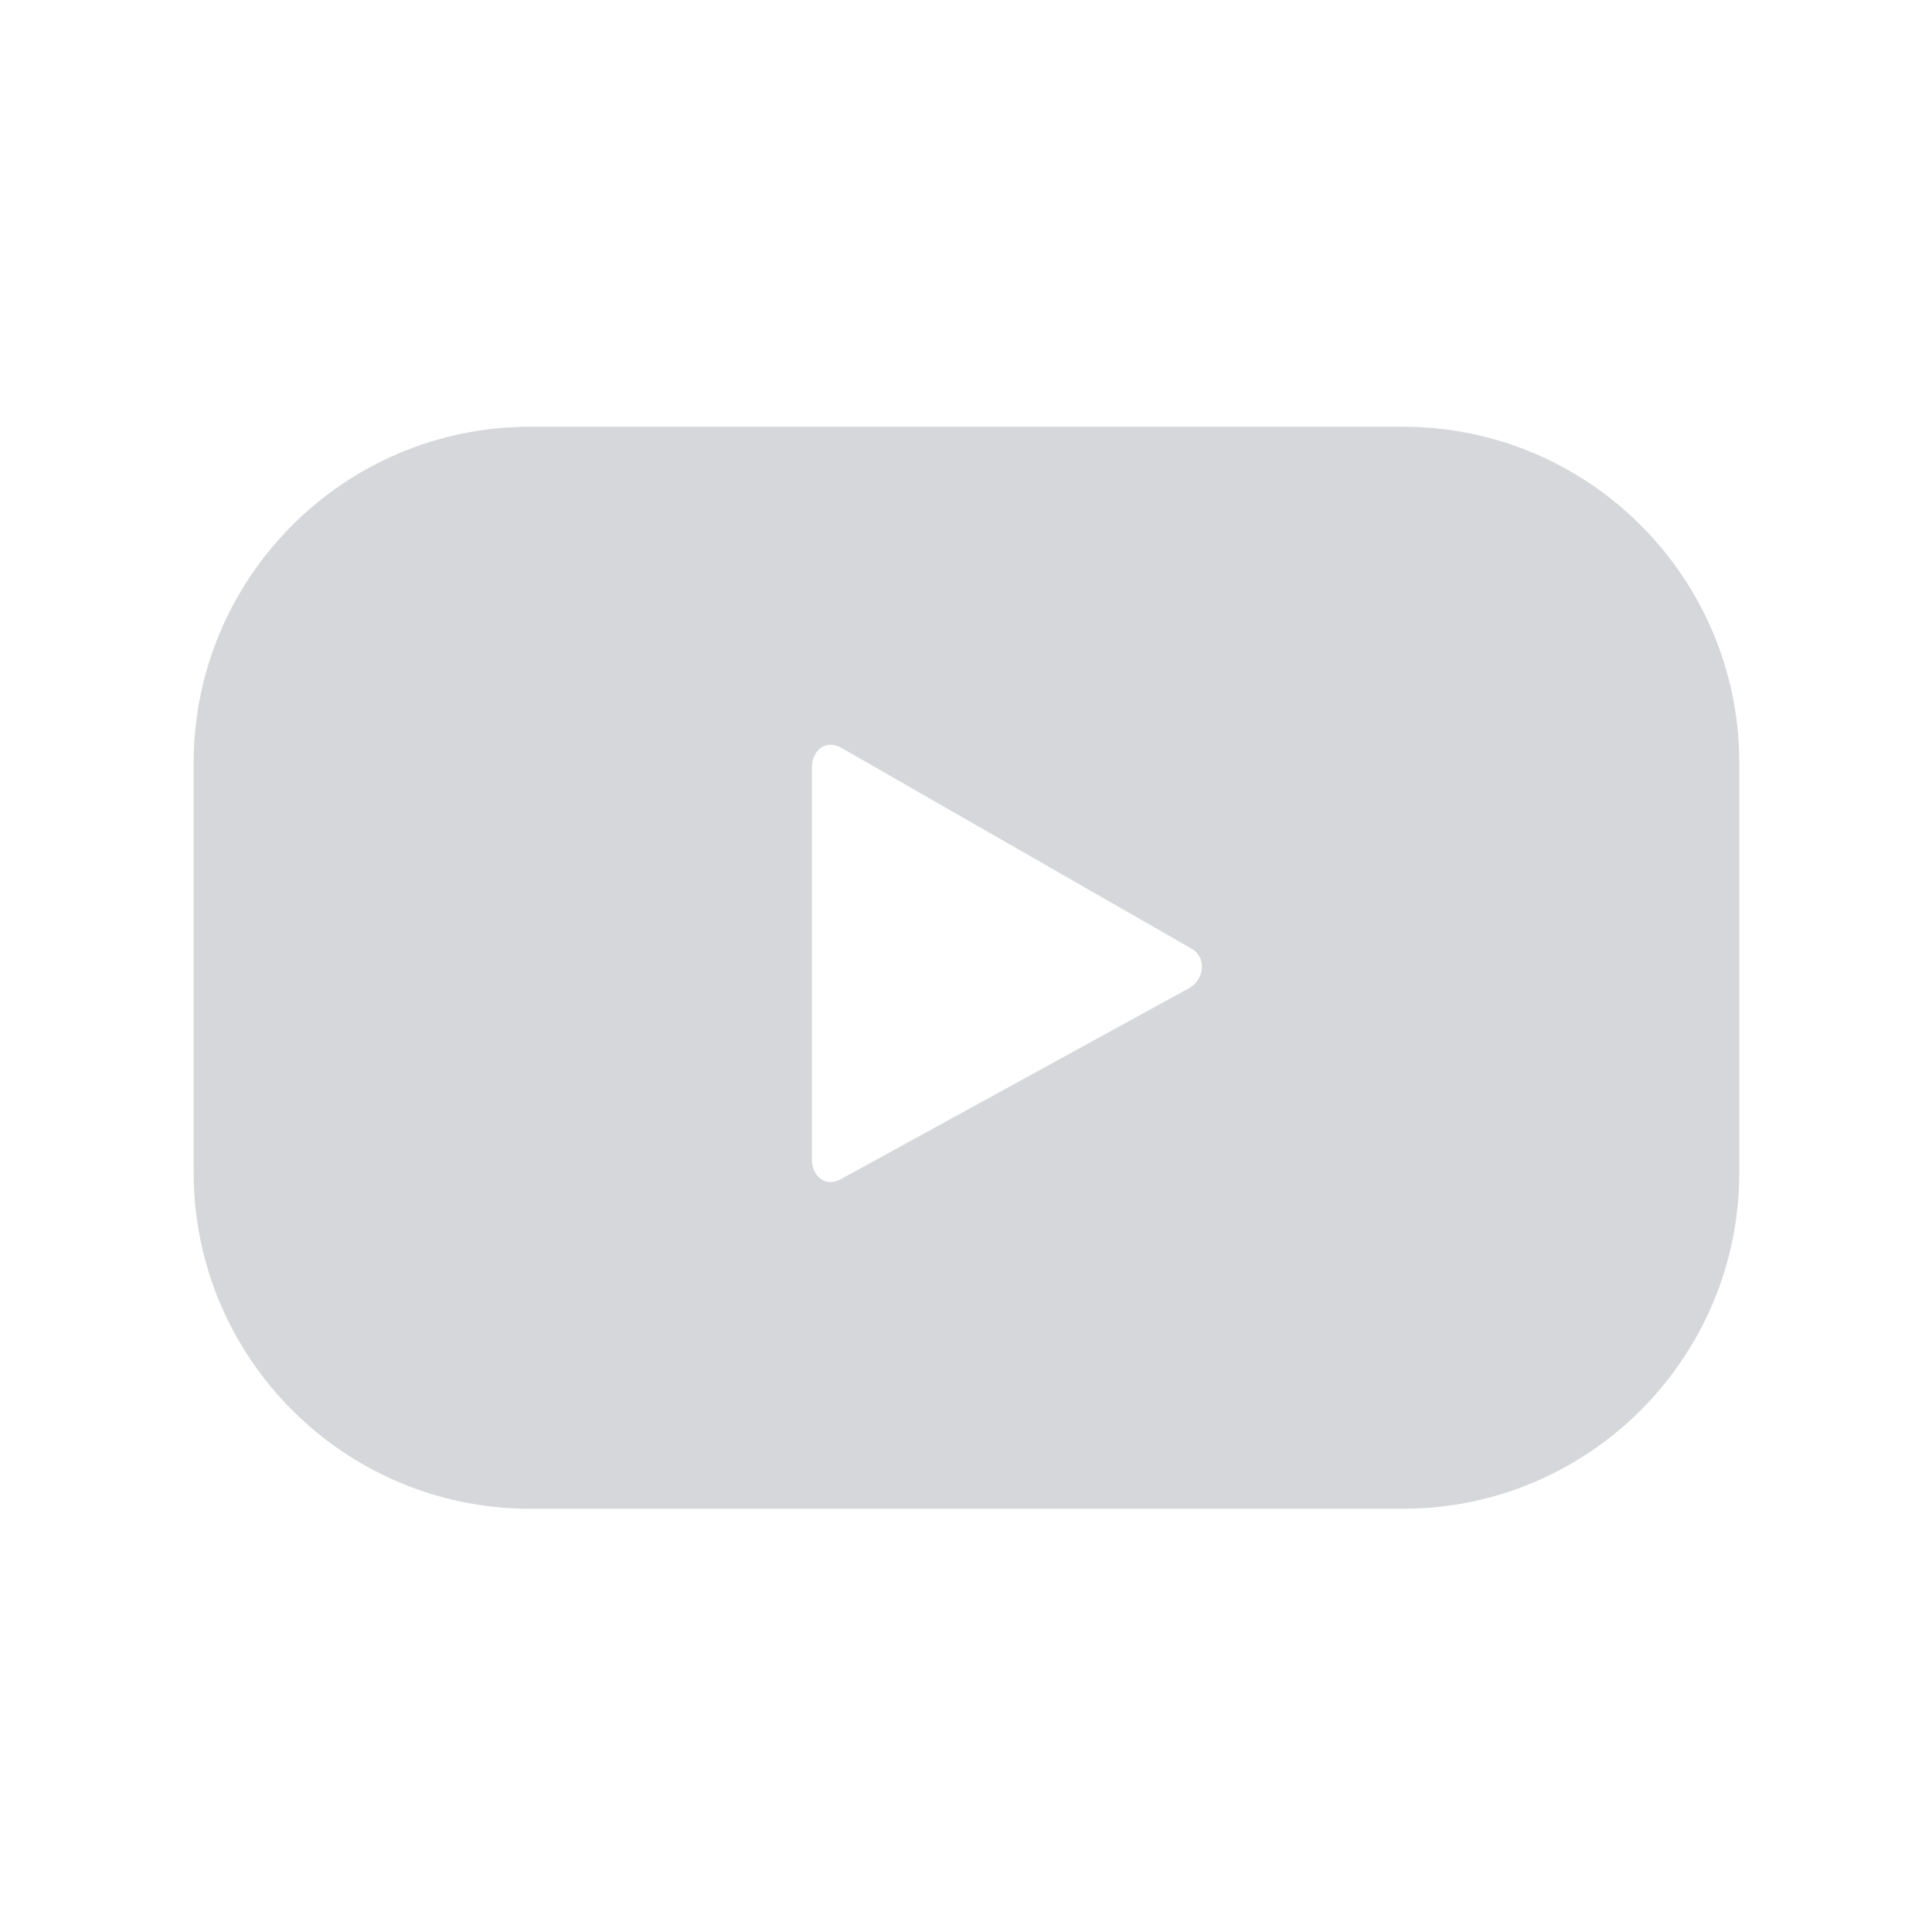 <?xml version="1.0" encoding="UTF-8" standalone="no"?>
<!DOCTYPE svg PUBLIC "-//W3C//DTD SVG 1.1//EN" "http://www.w3.org/Graphics/SVG/1.1/DTD/svg11.dtd">
<svg xmlns="http://www.w3.org/2000/svg" xmlns:xlink="http://www.w3.org/1999/xlink" xmlns:serif="http://www.serif.com/" width="1000px" height="1000px" viewBox="0 0 100 100" version="1.1" xml:space="preserve" style="fill-rule:evenodd;clip-rule:evenodd;stroke-linejoin:round;stroke-miterlimit:2;">
<style>
:root {
--color1: 214,215,219;
}
</style>
    <g transform="matrix(2.367,0,0,2.367,-371.626,-1588.54)">
        <path d="M182.997,692.732L175.386,696.907C175.055,697.085 174.758,696.846 174.758,696.469L174.758,687.901C174.758,687.52 175.065,687.282 175.396,687.47L183.059,691.864C183.398,692.057 183.34,692.546 182.997,692.732ZM195.037,687.809C195.037,683.745 191.743,680.451 187.68,680.451L168.596,680.451C164.532,680.451 161.237,683.745 161.237,687.809L161.237,696.753C161.237,700.817 164.532,704.112 168.596,704.112L187.68,704.112C191.743,704.112 195.037,700.817 195.037,696.753L195.037,687.809Z" style="fill:rgb(214,215,219);fill-rule:nonzero;"/>
    </g>
</svg>
<!-- SW dynamic icon -->
